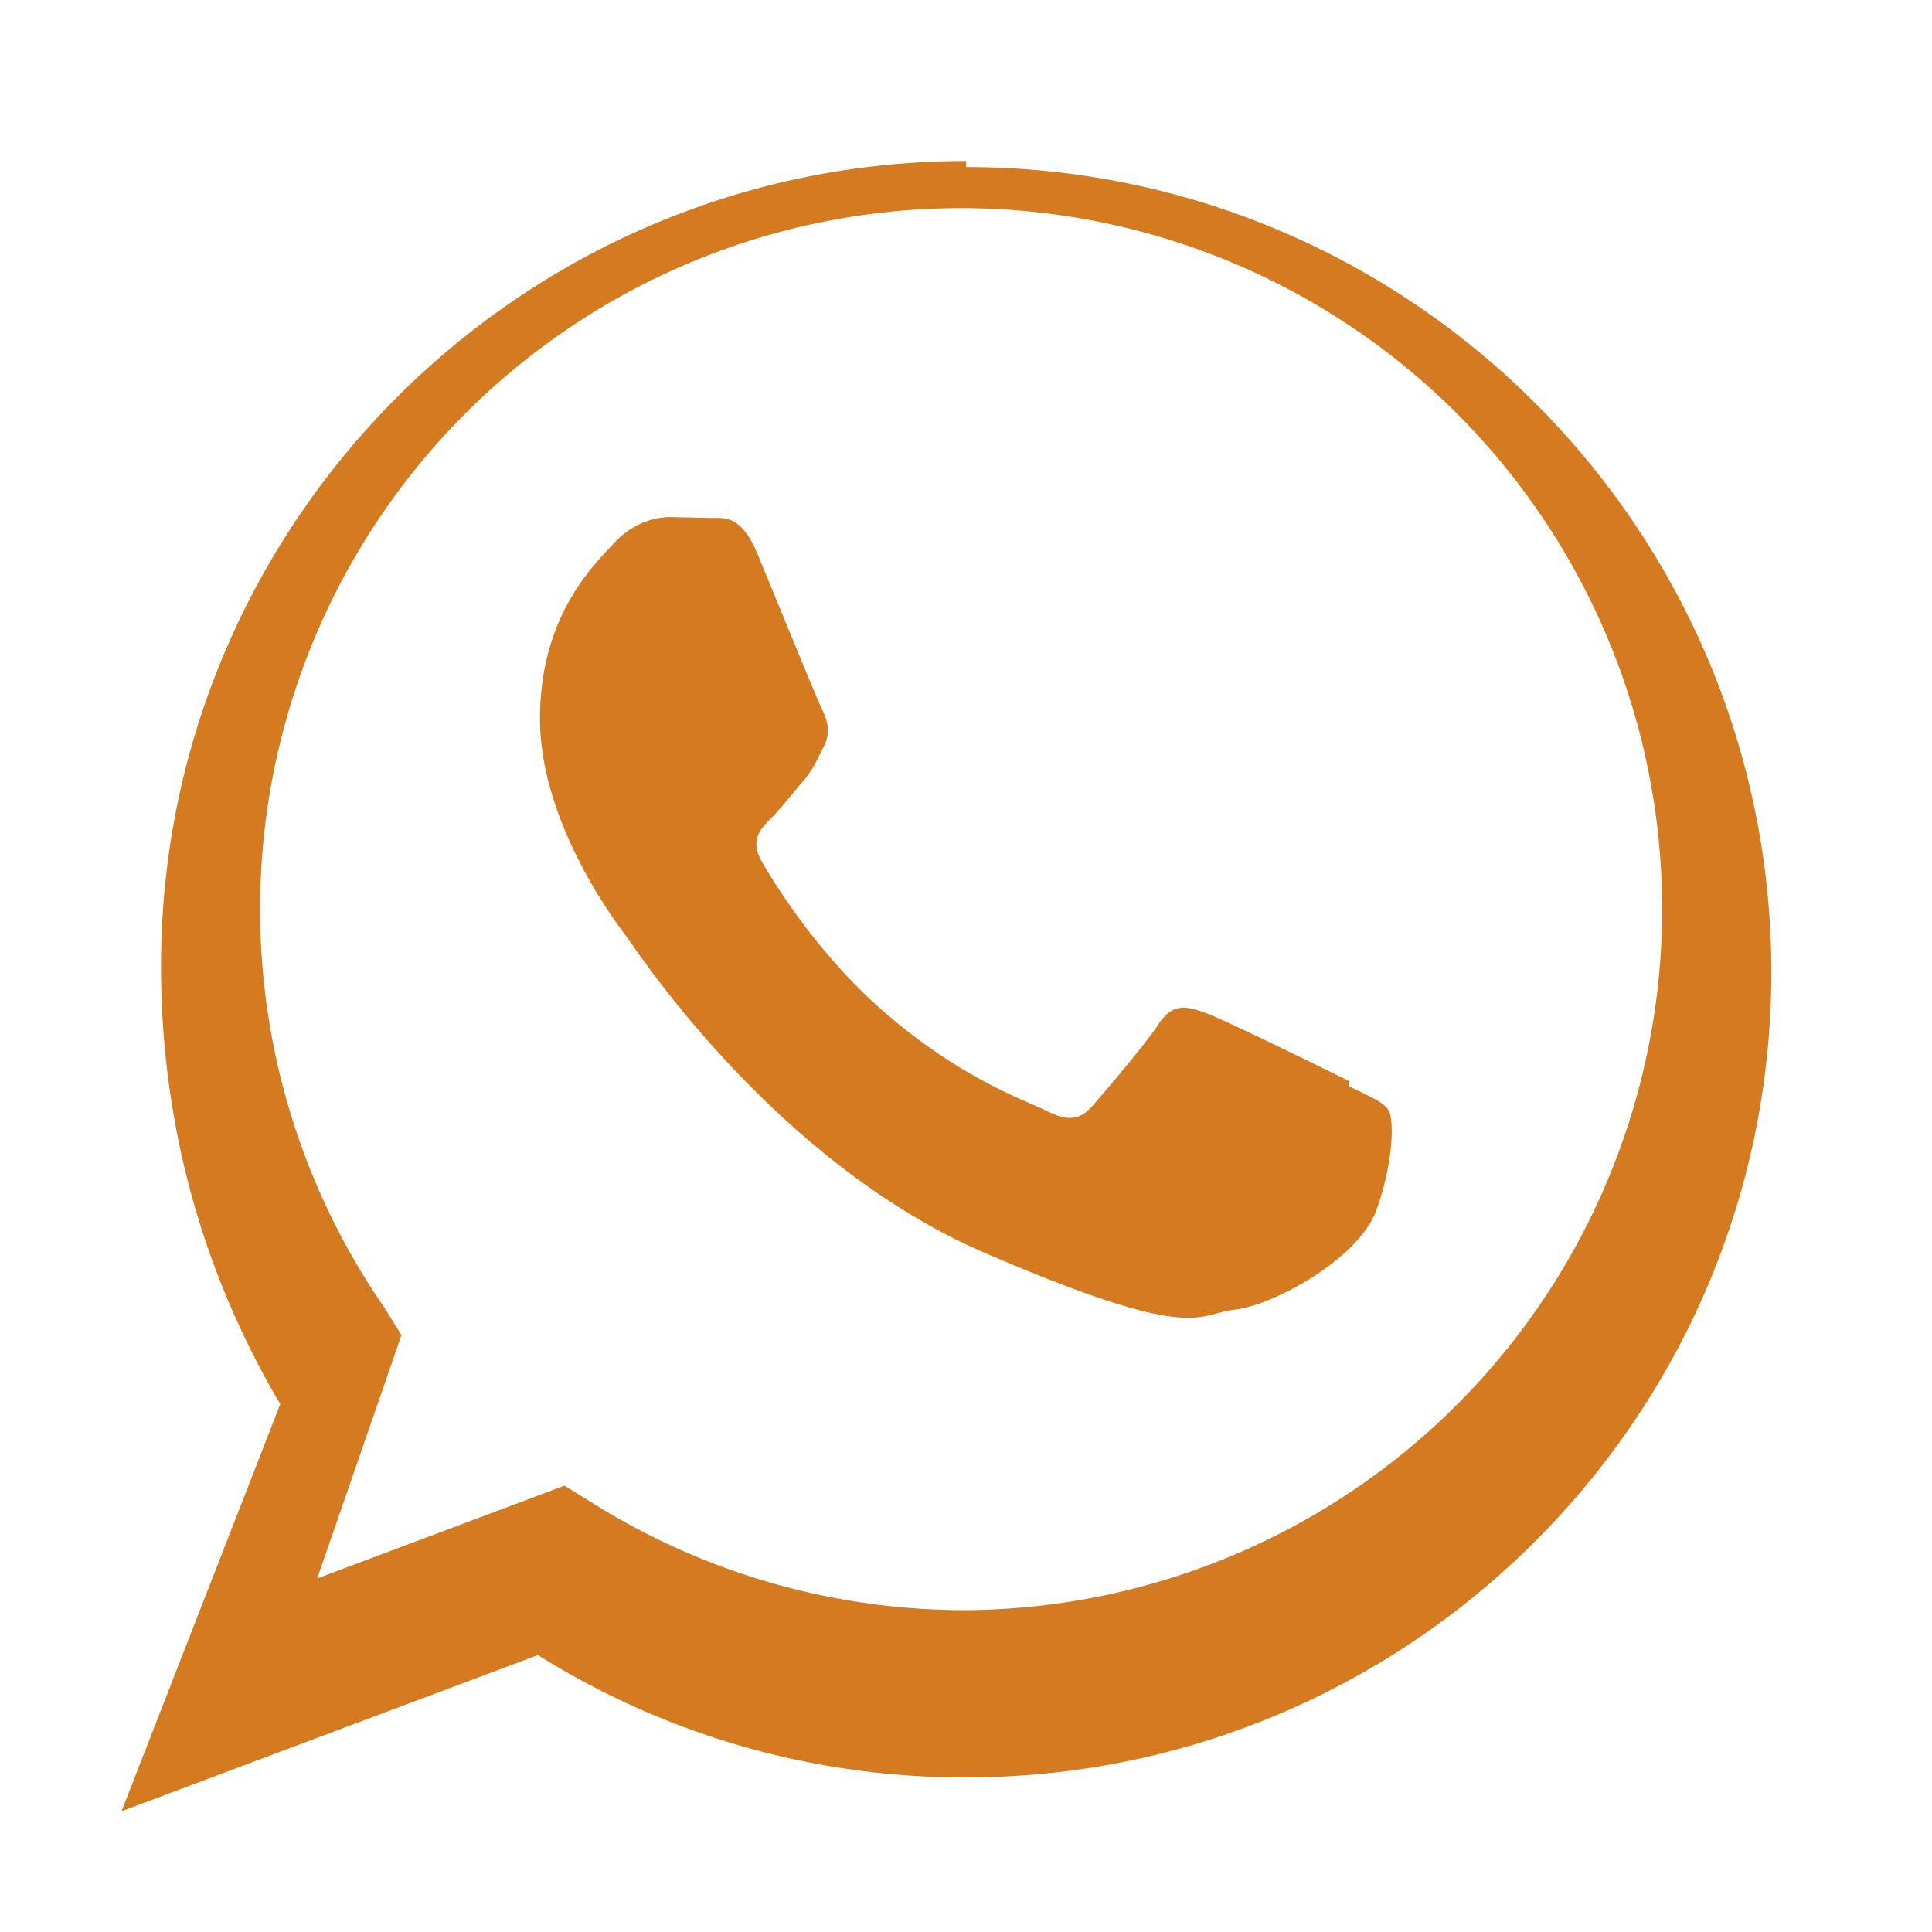 <svg width="20" height="20" viewBox="0 0 32 32" fill="none" xmlns="http://www.w3.org/2000/svg">
  <path fill="#D47B22" d="M16.003 2.667C8.65 2.667 2.667 8.65 2.667 16.002c0 2.598.68 5.064 1.975 7.255L2.013 30l6.897-2.587a13.26 13.26 0 0 0 7.093 2.026c7.352 0 13.336-5.983 13.336-13.336 0-7.353-5.984-13.336-13.336-13.336zm0 24.002a11.61 11.61 0 0 1-6.209-1.787l-.445-.275-4.095 1.537 1.396-4.03-.29-.465a11.611 11.611 0 1 1 9.643 5.02zm6.35-8.758c-.347-.175-2.056-1.014-2.375-1.13-.319-.117-.551-.175-.783.175-.233.35-.897 1.13-1.1 1.36-.202.233-.404.262-.752.087-.347-.175-1.467-.542-2.794-1.727-1.033-.921-1.73-2.057-1.932-2.407-.202-.35-.021-.54.154-.714.158-.157.35-.406.525-.61.175-.203.233-.35.35-.583.117-.233.058-.437-.03-.612-.087-.175-.783-1.89-1.072-2.58-.28-.672-.567-.582-.783-.592l-.667-.013c-.233 0-.61.087-.93.437s-1.22 1.19-1.22 2.902c0 1.713 1.25 3.368 1.425 3.598.175.233 2.455 3.747 5.952 5.254 3.497 1.507 3.497 1.004 4.13.936.633-.068 2.056-.84 2.347-1.65.29-.808.29-1.506.203-1.65-.087-.144-.319-.231-.667-.406z"/>
</svg>

